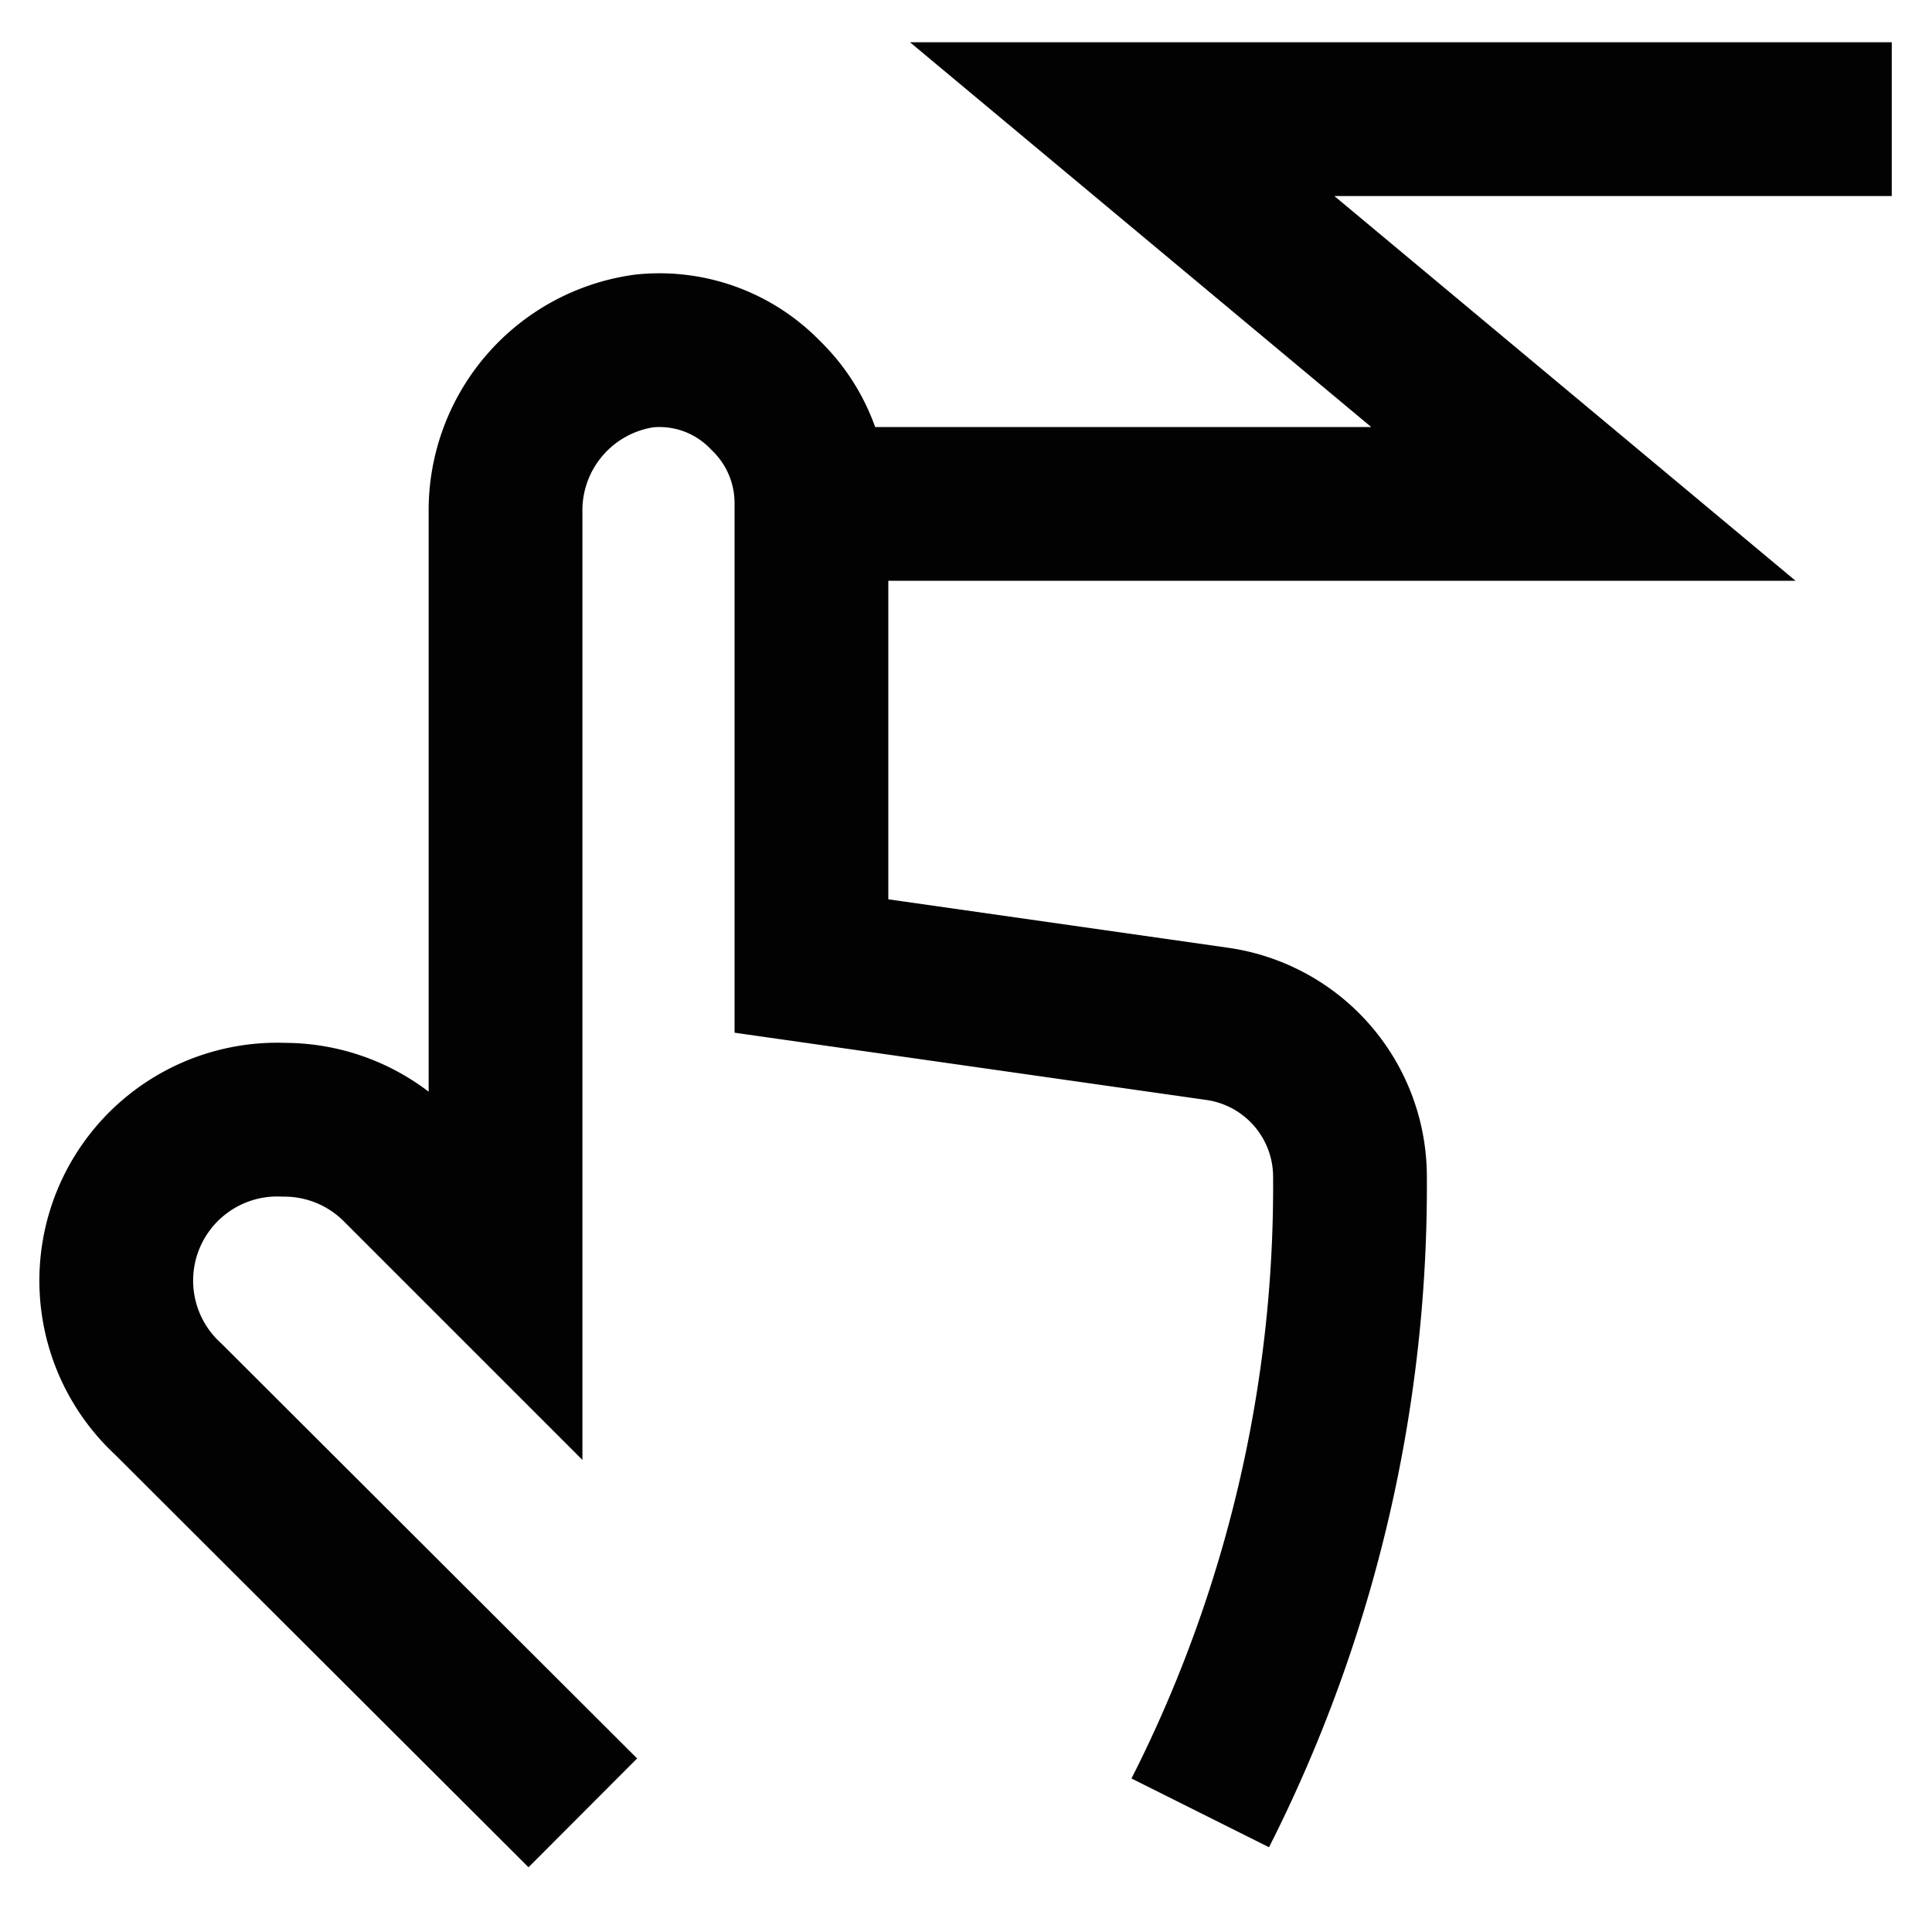 <?xml version="1.0" encoding="utf-8"?><!-- Uploaded to: SVG Repo, www.svgrepo.com, Generator: SVG Repo Mixer Tools -->
<svg width="800px" height="800px" viewBox="0 0 24 24" id="Layer_1" data-name="Layer 1" xmlns="http://www.w3.org/2000/svg"><defs><style>.cls-1{fill:none;stroke:#020202;stroke-miterlimit:10;stroke-width:1.91px;}</style></defs><path class="cls-1" d="M7.24,22.52,2.09,17.38a2,2,0,0,1,1.44-3.47,2,2,0,0,1,1.43.6l1.32,1.32V6.37A2,2,0,0,1,8,4.36a1.83,1.83,0,0,1,1.51.55,1.86,1.86,0,0,1,.57,1.35V12l5.05.72a1.92,1.92,0,0,1,1.64,1.9h0A17.22,17.22,0,0,1,15,22.34l-.09.18"/><polyline class="cls-1" points="10.11 6.26 19.67 6.26 13.94 1.48 23.5 1.48"/></svg>